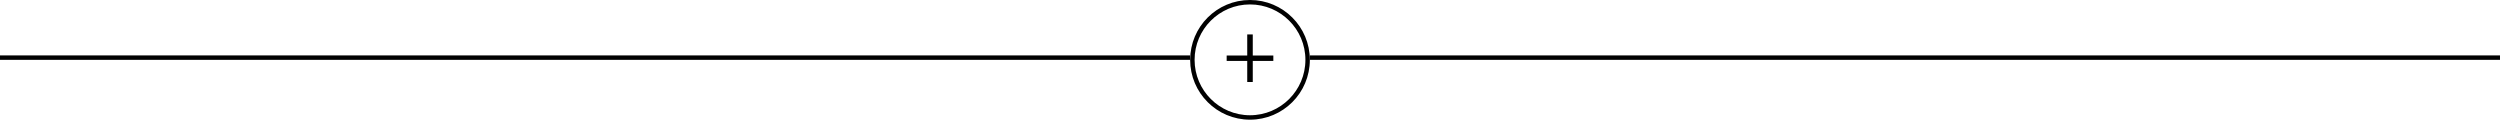 <svg xmlns="http://www.w3.org/2000/svg" width="1128" height="54" viewBox="0 0 1128 54" fill="none"><circle cx="564" cy="27" r="26" stroke="black" stroke-width="2"></circle><line y1="26" x2="537" y2="26" stroke="black" stroke-width="2"></line><path d="M565.248 15.537V25.047H574.529V27.49H565.248V37H562.752V27.49H553.471V25.047H562.752V15.537H565.248Z" fill="black"></path><line x1="591" y1="26" x2="1128" y2="26" stroke="black" stroke-width="2"></line></svg>